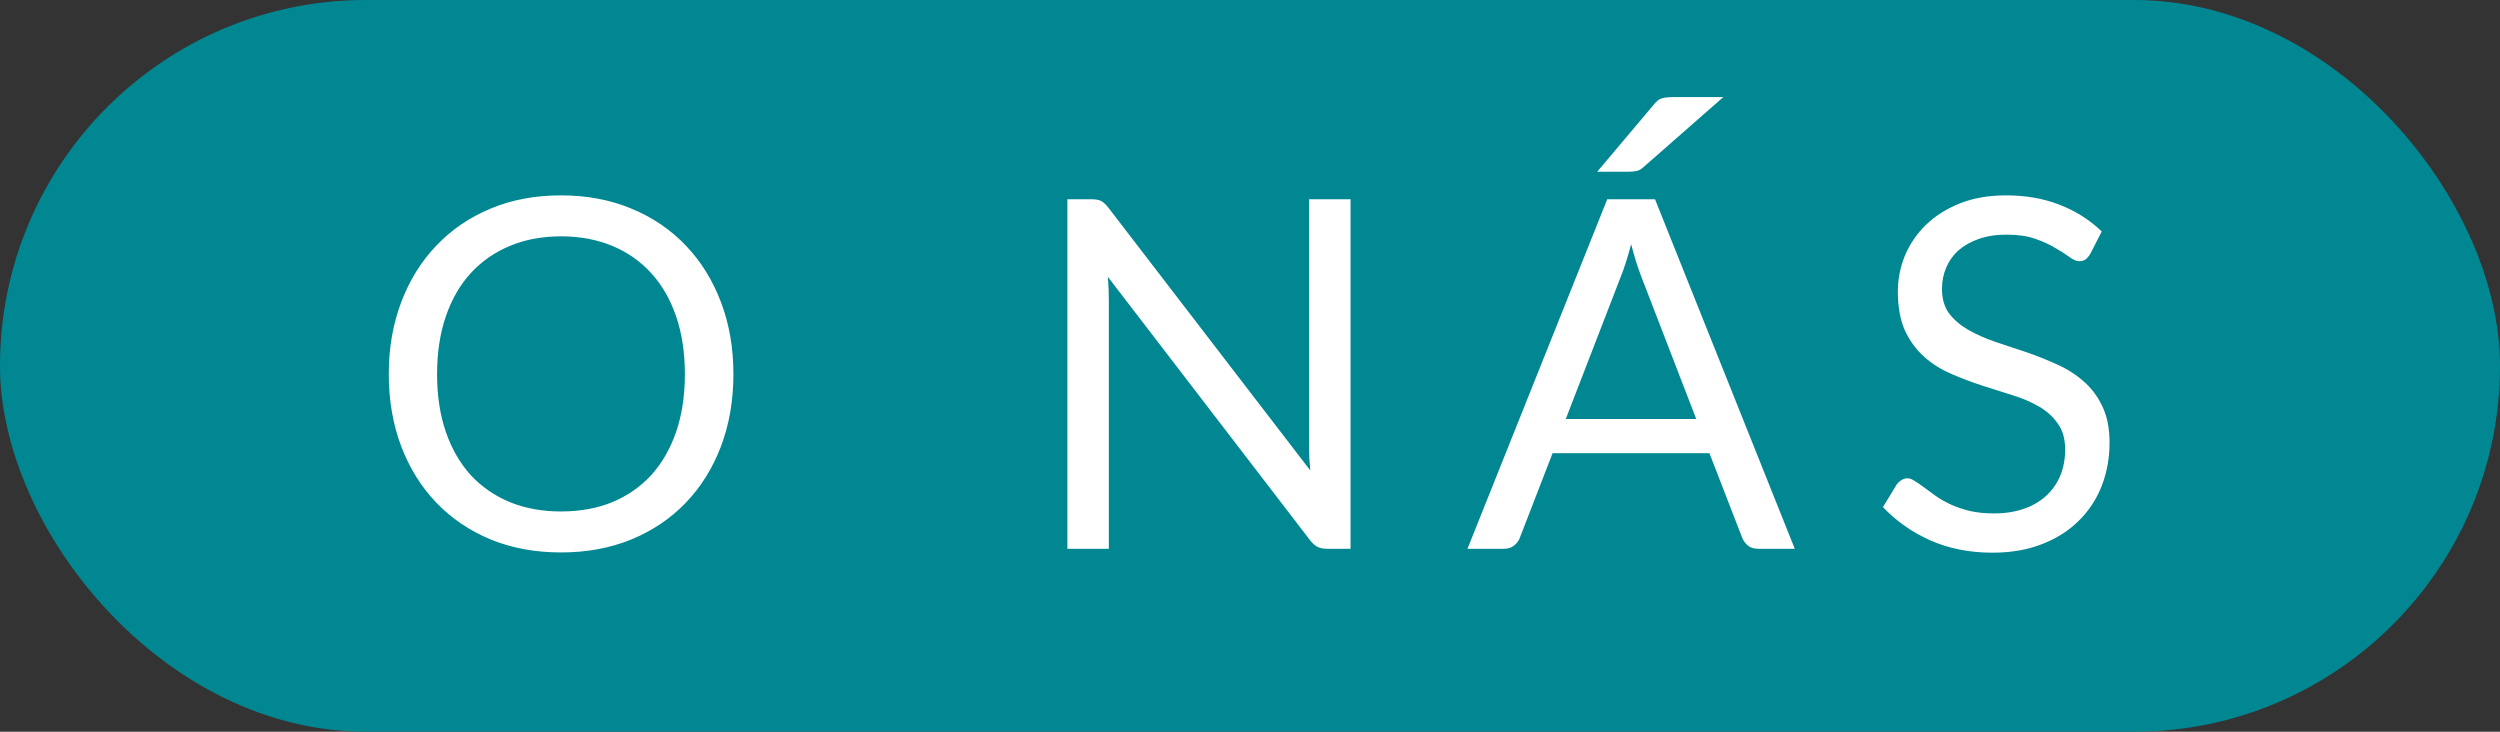 <svg width="82" height="24" viewBox="0 0 82 24" fill="none" xmlns="http://www.w3.org/2000/svg">
<rect x="0" y="0" width="82" height="24" fill="#333333" stroke="none"/>
<rect width="82" height="24" rx="12" fill="#018792"/>
<path d="M24.056 12.272C24.056 13.131 23.92 13.92 23.648 14.64C23.376 15.355 22.992 15.971 22.496 16.488C22 17.005 21.403 17.408 20.704 17.696C20.011 17.979 19.243 18.12 18.4 18.12C17.557 18.12 16.789 17.979 16.096 17.696C15.403 17.408 14.808 17.005 14.312 16.488C13.816 15.971 13.432 15.355 13.16 14.64C12.888 13.92 12.752 13.131 12.752 12.272C12.752 11.413 12.888 10.627 13.16 9.912C13.432 9.192 13.816 8.573 14.312 8.056C14.808 7.533 15.403 7.128 16.096 6.84C16.789 6.552 17.557 6.408 18.4 6.408C19.243 6.408 20.011 6.552 20.704 6.84C21.403 7.128 22 7.533 22.496 8.056C22.992 8.573 23.376 9.192 23.648 9.912C23.92 10.627 24.056 11.413 24.056 12.272ZM22.464 12.272C22.464 11.568 22.368 10.936 22.176 10.376C21.984 9.816 21.712 9.344 21.36 8.96C21.008 8.571 20.581 8.272 20.08 8.064C19.579 7.856 19.019 7.752 18.4 7.752C17.787 7.752 17.229 7.856 16.728 8.064C16.227 8.272 15.797 8.571 15.44 8.96C15.088 9.344 14.816 9.816 14.624 10.376C14.432 10.936 14.336 11.568 14.336 12.272C14.336 12.976 14.432 13.608 14.624 14.168C14.816 14.723 15.088 15.195 15.44 15.584C15.797 15.968 16.227 16.264 16.728 16.472C17.229 16.675 17.787 16.776 18.4 16.776C19.019 16.776 19.579 16.675 20.08 16.472C20.581 16.264 21.008 15.968 21.36 15.584C21.712 15.195 21.984 14.723 22.176 14.168C22.368 13.608 22.464 12.976 22.464 12.272ZM44.298 6.536V18H43.522C43.4 18 43.296 17.979 43.21 17.936C43.13 17.893 43.05 17.821 42.97 17.72L36.338 9.08C36.349 9.213 36.357 9.344 36.362 9.472C36.368 9.6 36.37 9.72 36.37 9.832V18H35.01V6.536H35.81C35.88 6.536 35.938 6.541 35.986 6.552C36.034 6.557 36.077 6.571 36.114 6.592C36.152 6.608 36.189 6.635 36.226 6.672C36.264 6.704 36.304 6.747 36.346 6.8L42.978 15.432C42.968 15.293 42.957 15.16 42.946 15.032C42.941 14.899 42.938 14.773 42.938 14.656V6.536H44.298ZM55.637 13.744L53.837 9.08C53.784 8.941 53.728 8.781 53.669 8.6C53.61 8.413 53.554 8.216 53.501 8.008C53.389 8.44 53.274 8.8 53.157 9.088L51.357 13.744H55.637ZM58.869 18H57.669C57.53 18 57.418 17.965 57.333 17.896C57.248 17.827 57.184 17.739 57.141 17.632L56.069 14.864H50.925L49.853 17.632C49.821 17.728 49.76 17.813 49.669 17.888C49.578 17.963 49.466 18 49.333 18H48.133L52.717 6.536H54.285L58.869 18ZM56.525 3.184L53.917 5.472C53.837 5.547 53.76 5.592 53.685 5.608C53.61 5.624 53.52 5.632 53.413 5.632H52.389L54.237 3.44C54.328 3.323 54.418 3.251 54.509 3.224C54.605 3.197 54.741 3.184 54.917 3.184H56.525ZM68.561 8.328C68.513 8.408 68.46 8.469 68.401 8.512C68.348 8.549 68.281 8.568 68.201 8.568C68.111 8.568 68.004 8.523 67.881 8.432C67.758 8.341 67.604 8.243 67.417 8.136C67.236 8.024 67.014 7.923 66.753 7.832C66.497 7.741 66.185 7.696 65.817 7.696C65.471 7.696 65.164 7.744 64.897 7.84C64.636 7.931 64.415 8.056 64.233 8.216C64.057 8.376 63.924 8.565 63.833 8.784C63.742 8.997 63.697 9.229 63.697 9.48C63.697 9.8 63.775 10.067 63.929 10.28C64.089 10.488 64.297 10.667 64.553 10.816C64.814 10.965 65.108 11.096 65.433 11.208C65.764 11.315 66.1 11.427 66.441 11.544C66.788 11.661 67.124 11.795 67.449 11.944C67.78 12.088 68.073 12.272 68.329 12.496C68.591 12.72 68.799 12.995 68.953 13.32C69.113 13.645 69.193 14.045 69.193 14.52C69.193 15.021 69.108 15.493 68.937 15.936C68.766 16.373 68.516 16.755 68.185 17.08C67.86 17.405 67.457 17.661 66.977 17.848C66.502 18.035 65.961 18.128 65.353 18.128C64.606 18.128 63.929 17.995 63.321 17.728C62.713 17.456 62.193 17.091 61.761 16.632L62.209 15.896C62.252 15.837 62.303 15.789 62.361 15.752C62.425 15.709 62.495 15.688 62.569 15.688C62.639 15.688 62.716 15.717 62.801 15.776C62.892 15.829 62.993 15.899 63.105 15.984C63.217 16.069 63.345 16.163 63.489 16.264C63.633 16.365 63.796 16.459 63.977 16.544C64.164 16.629 64.374 16.701 64.609 16.76C64.844 16.813 65.108 16.84 65.401 16.84C65.769 16.84 66.097 16.789 66.385 16.688C66.673 16.587 66.916 16.445 67.113 16.264C67.316 16.077 67.471 15.856 67.577 15.6C67.684 15.344 67.737 15.059 67.737 14.744C67.737 14.397 67.657 14.115 67.497 13.896C67.343 13.672 67.137 13.485 66.881 13.336C66.625 13.187 66.332 13.061 66.001 12.96C65.671 12.853 65.335 12.747 64.993 12.64C64.652 12.528 64.316 12.4 63.985 12.256C63.654 12.112 63.361 11.925 63.105 11.696C62.849 11.467 62.641 11.181 62.481 10.84C62.327 10.493 62.249 10.067 62.249 9.56C62.249 9.155 62.327 8.763 62.481 8.384C62.641 8.005 62.87 7.669 63.169 7.376C63.473 7.083 63.844 6.848 64.281 6.672C64.724 6.496 65.231 6.408 65.801 6.408C66.441 6.408 67.022 6.509 67.545 6.712C68.073 6.915 68.537 7.208 68.937 7.592L68.561 8.328Z" fill="white"/>
</svg>

